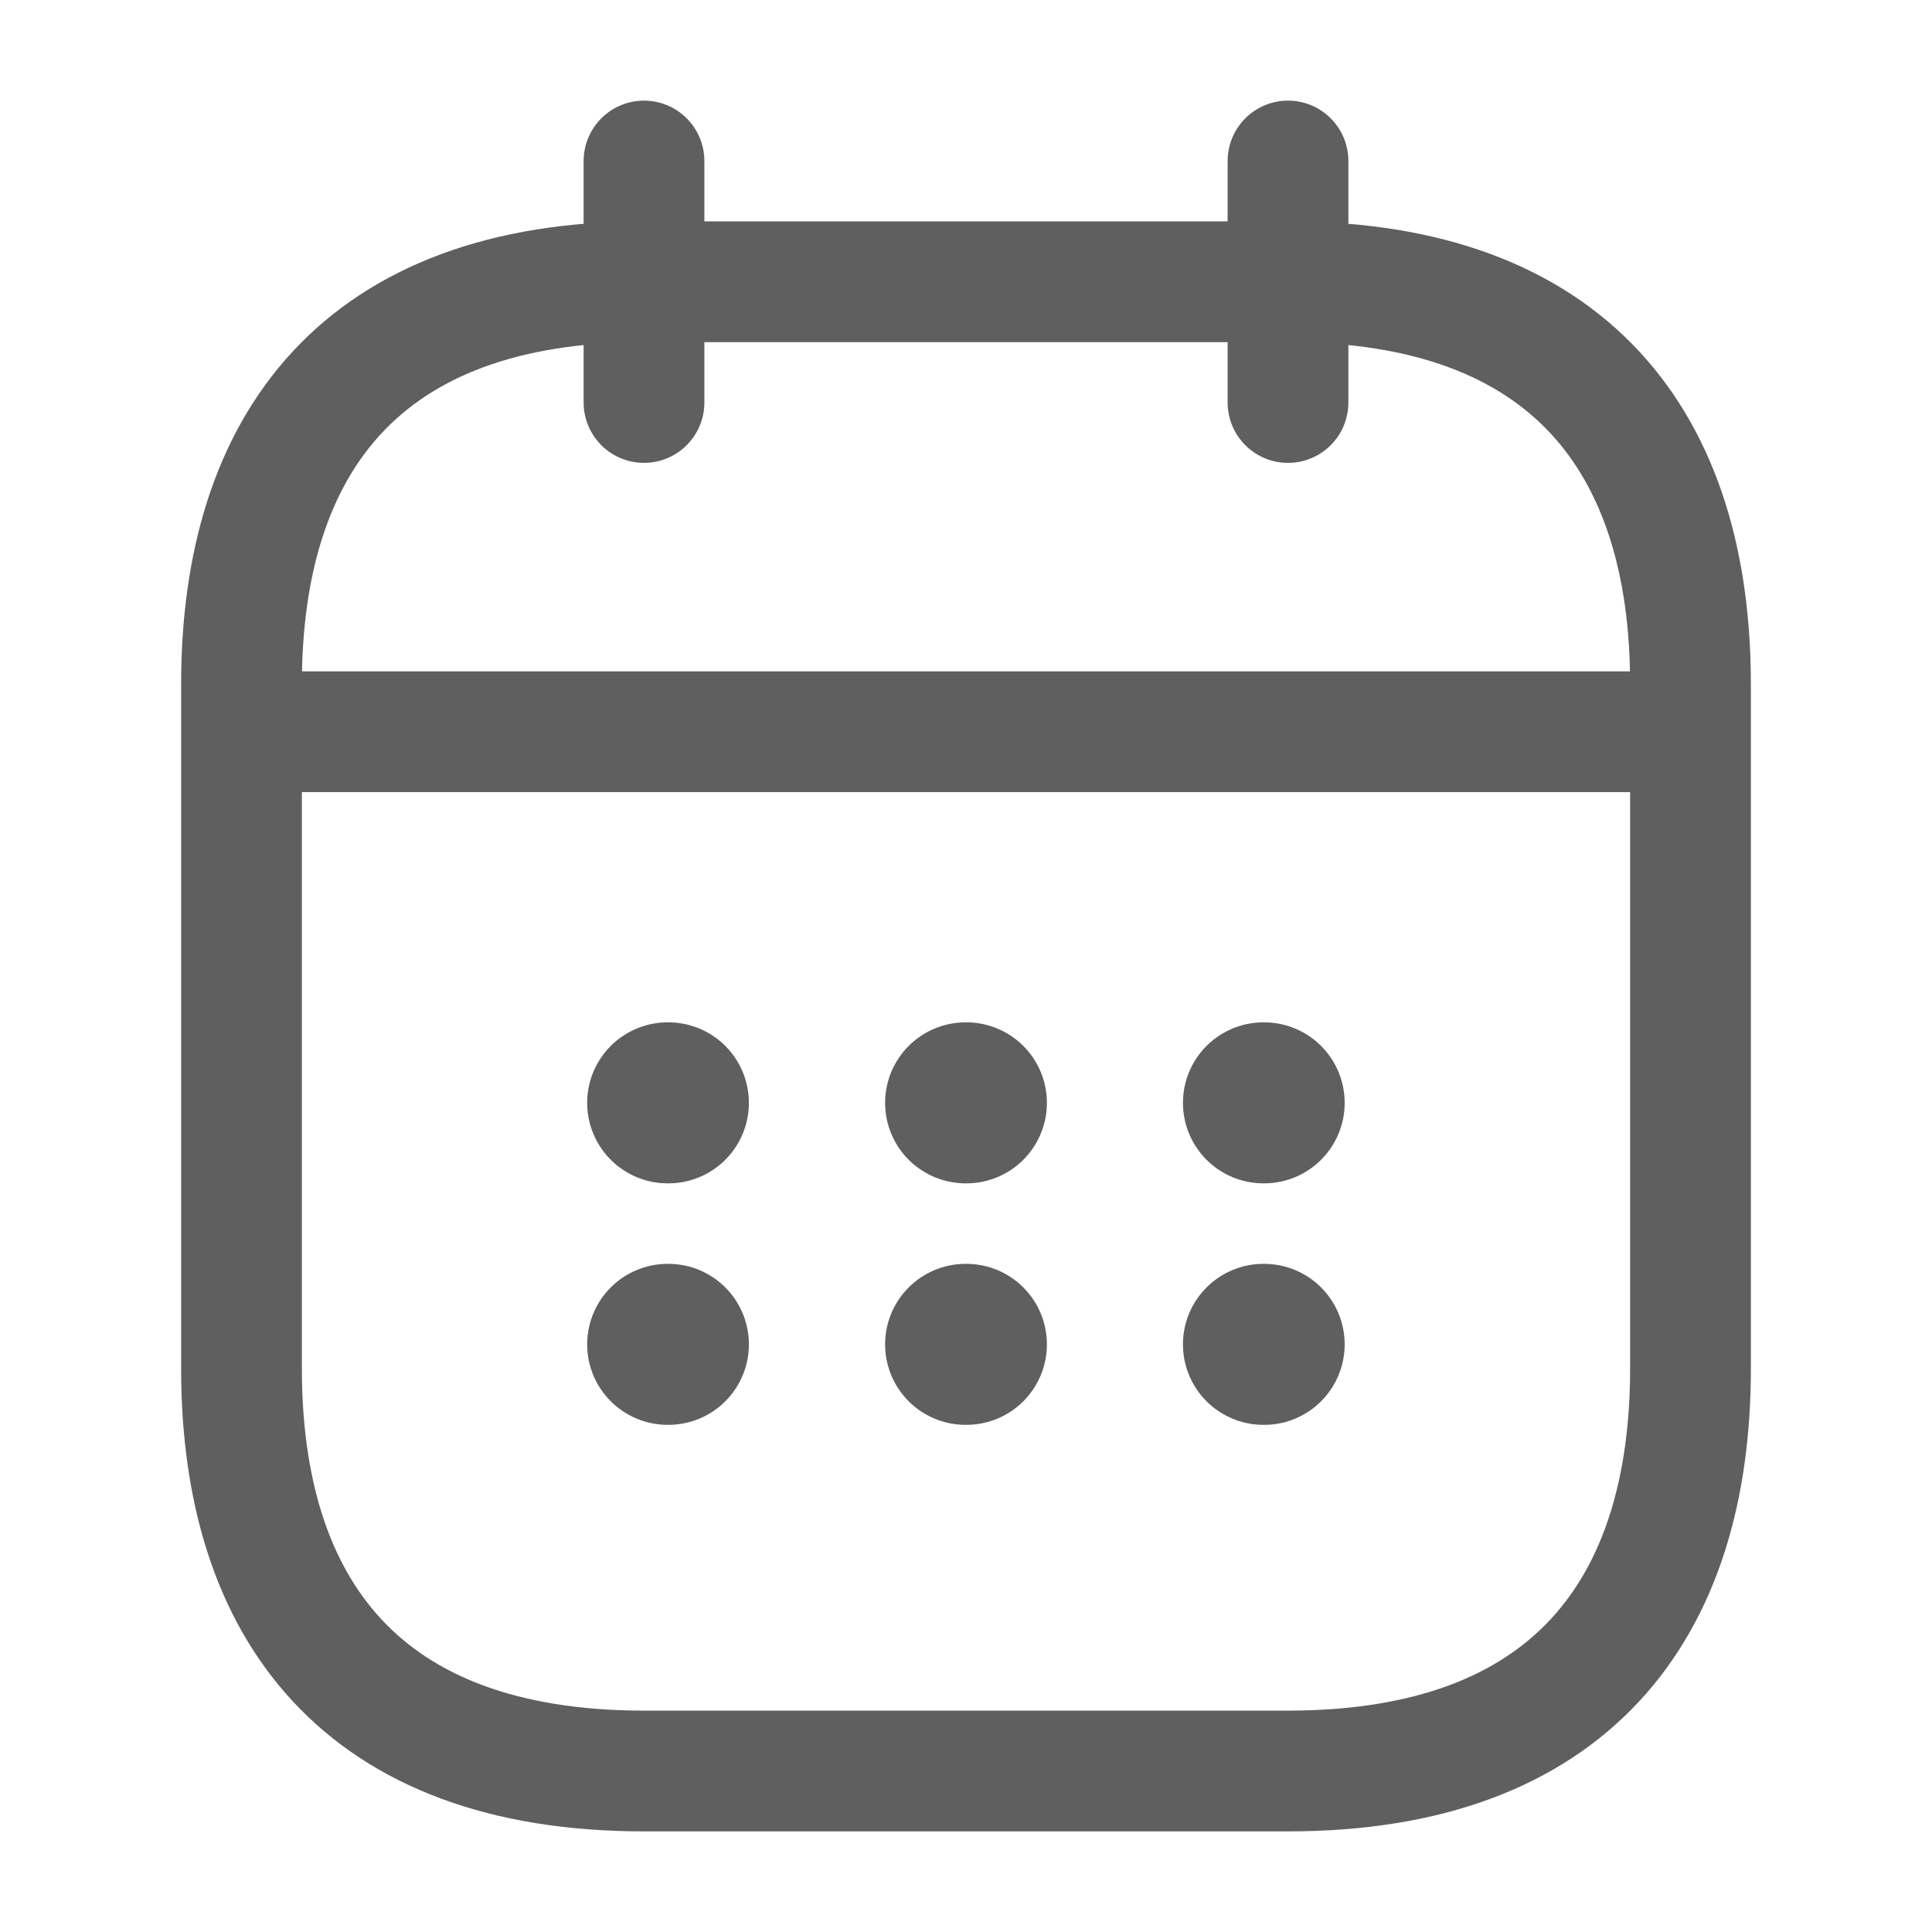 <svg width="24" height="24" viewBox="0 0 24 24" fill="none" xmlns="http://www.w3.org/2000/svg">
<path d="M8 2V5" stroke="#5f5f5f" stroke-width="1.5" stroke-miterlimit="10" stroke-linecap="round" stroke-linejoin="round"/>
<path d="M16 2V5" stroke="#5f5f5f" stroke-width="1.5" stroke-miterlimit="10" stroke-linecap="round" stroke-linejoin="round"/>
<path d="M3.5 9.09H20.5" stroke="#5f5f5f" stroke-width="1.5" stroke-miterlimit="10" stroke-linecap="round" stroke-linejoin="round"/>
<path d="M21 8.5V17C21 20 19.5 22 16 22H8C4.5 22 3 20 3 17V8.5C3 5.5 4.5 3.5 8 3.5H16C19.5 3.5 21 5.5 21 8.5Z" stroke="#5f5f5f" stroke-width="1.5" stroke-miterlimit="10" stroke-linecap="round" stroke-linejoin="round"/>
<path d="M15.695 13.7H15.704" stroke="#5f5f5f" stroke-width="2" stroke-linecap="round" stroke-linejoin="round"/>
<path d="M15.695 16.7H15.704" stroke="#5f5f5f" stroke-width="2" stroke-linecap="round" stroke-linejoin="round"/>
<path d="M11.995 13.7H12.005" stroke="#5f5f5f" stroke-width="2" stroke-linecap="round" stroke-linejoin="round"/>
<path d="M11.995 16.7H12.005" stroke="#5f5f5f" stroke-width="2" stroke-linecap="round" stroke-linejoin="round"/>
<path d="M8.294 13.7H8.303" stroke="#5f5f5f" stroke-width="2" stroke-linecap="round" stroke-linejoin="round"/>
<path d="M8.294 16.7H8.303" stroke="#5f5f5f" stroke-width="2" stroke-linecap="round" stroke-linejoin="round"/>
</svg>

